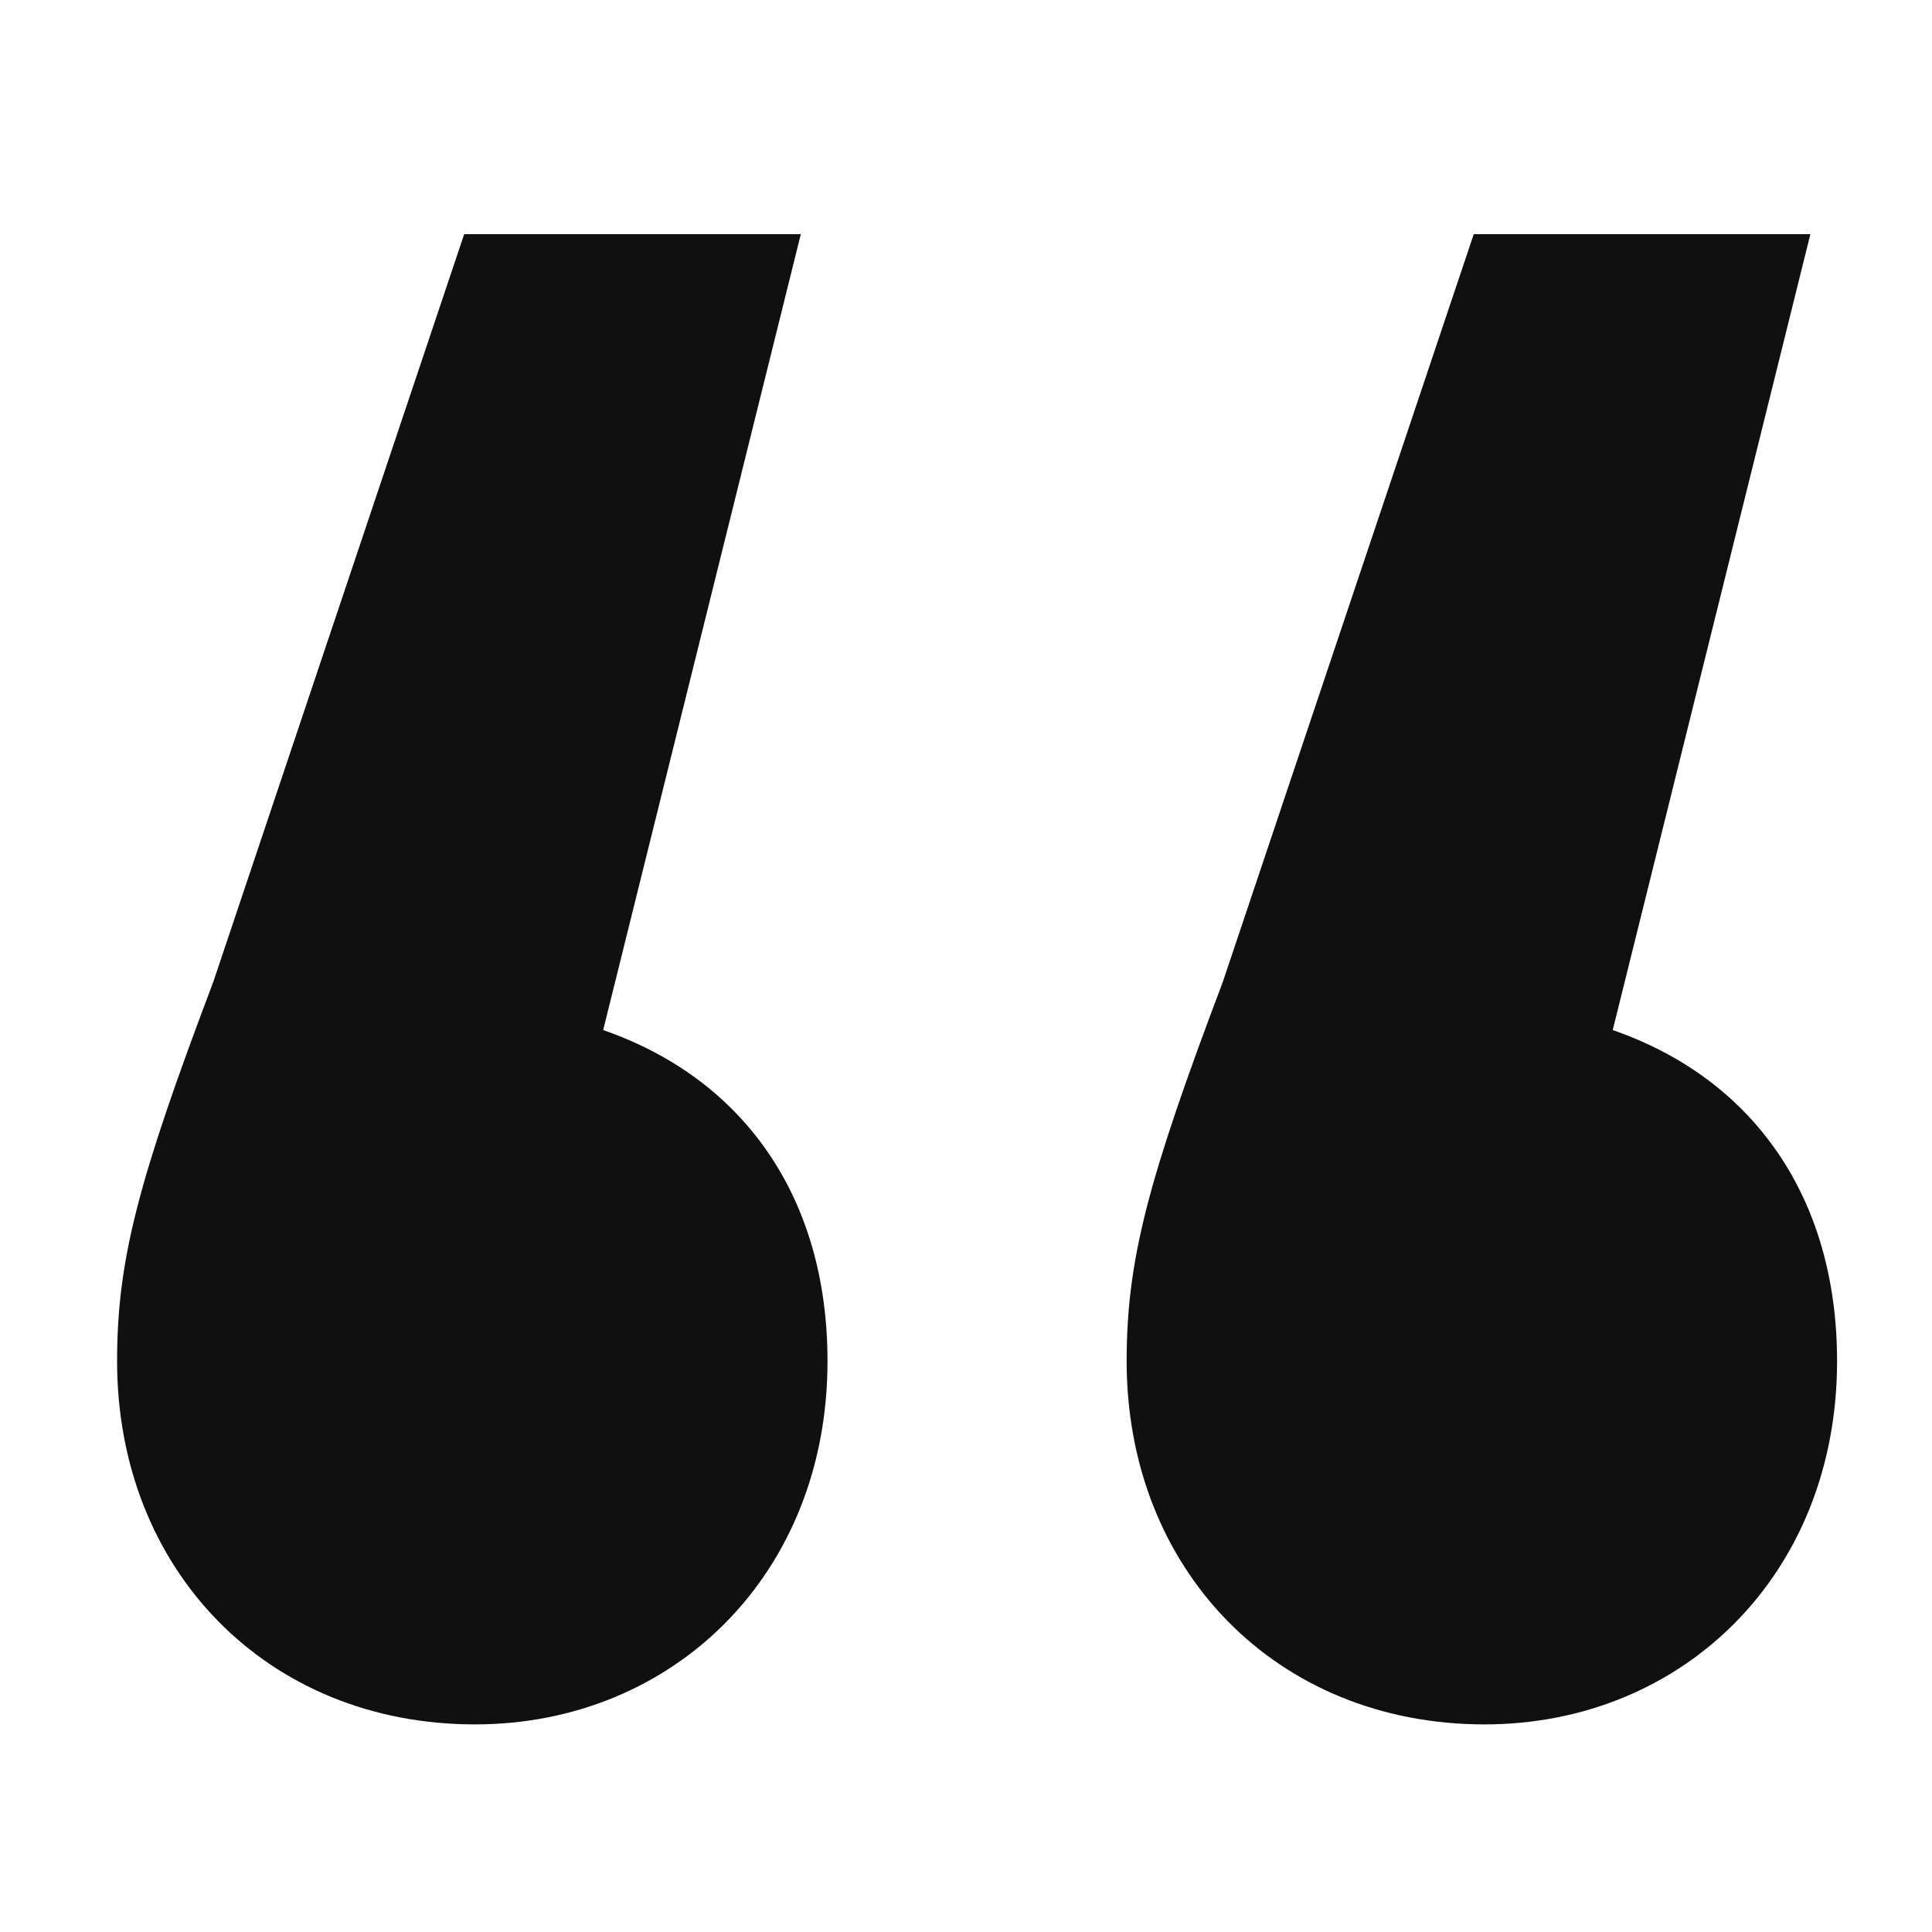 <svg xmlns="http://www.w3.org/2000/svg" width="66" height="66" viewBox="0 0 66 66"><g transform="translate(2043 13382)"><rect width="66" height="66" transform="translate(-2043 -13382)" fill="none"></rect><path d="M50.405,49.989,57.157,22.8h-11.5L37.085,48.347C34.53,55.1,33.8,57.835,33.8,61.3c0,7.117,5.109,12.408,12.226,12.408,6.752,0,12.043-5.109,12.043-12.408C58.069,55.646,55.15,51.631,50.405,49.989Zm34.488,0L91.645,22.8h-11.5L71.572,48.347C69.018,55.1,68.288,57.835,68.288,61.3c0,7.117,5.109,12.408,12.226,12.408,6.752,0,12.043-5.109,12.043-12.408C92.557,55.646,89.638,51.631,84.893,49.989Z" transform="translate(-2072.8 -13396.8)" fill="#101010"></path></g></svg>